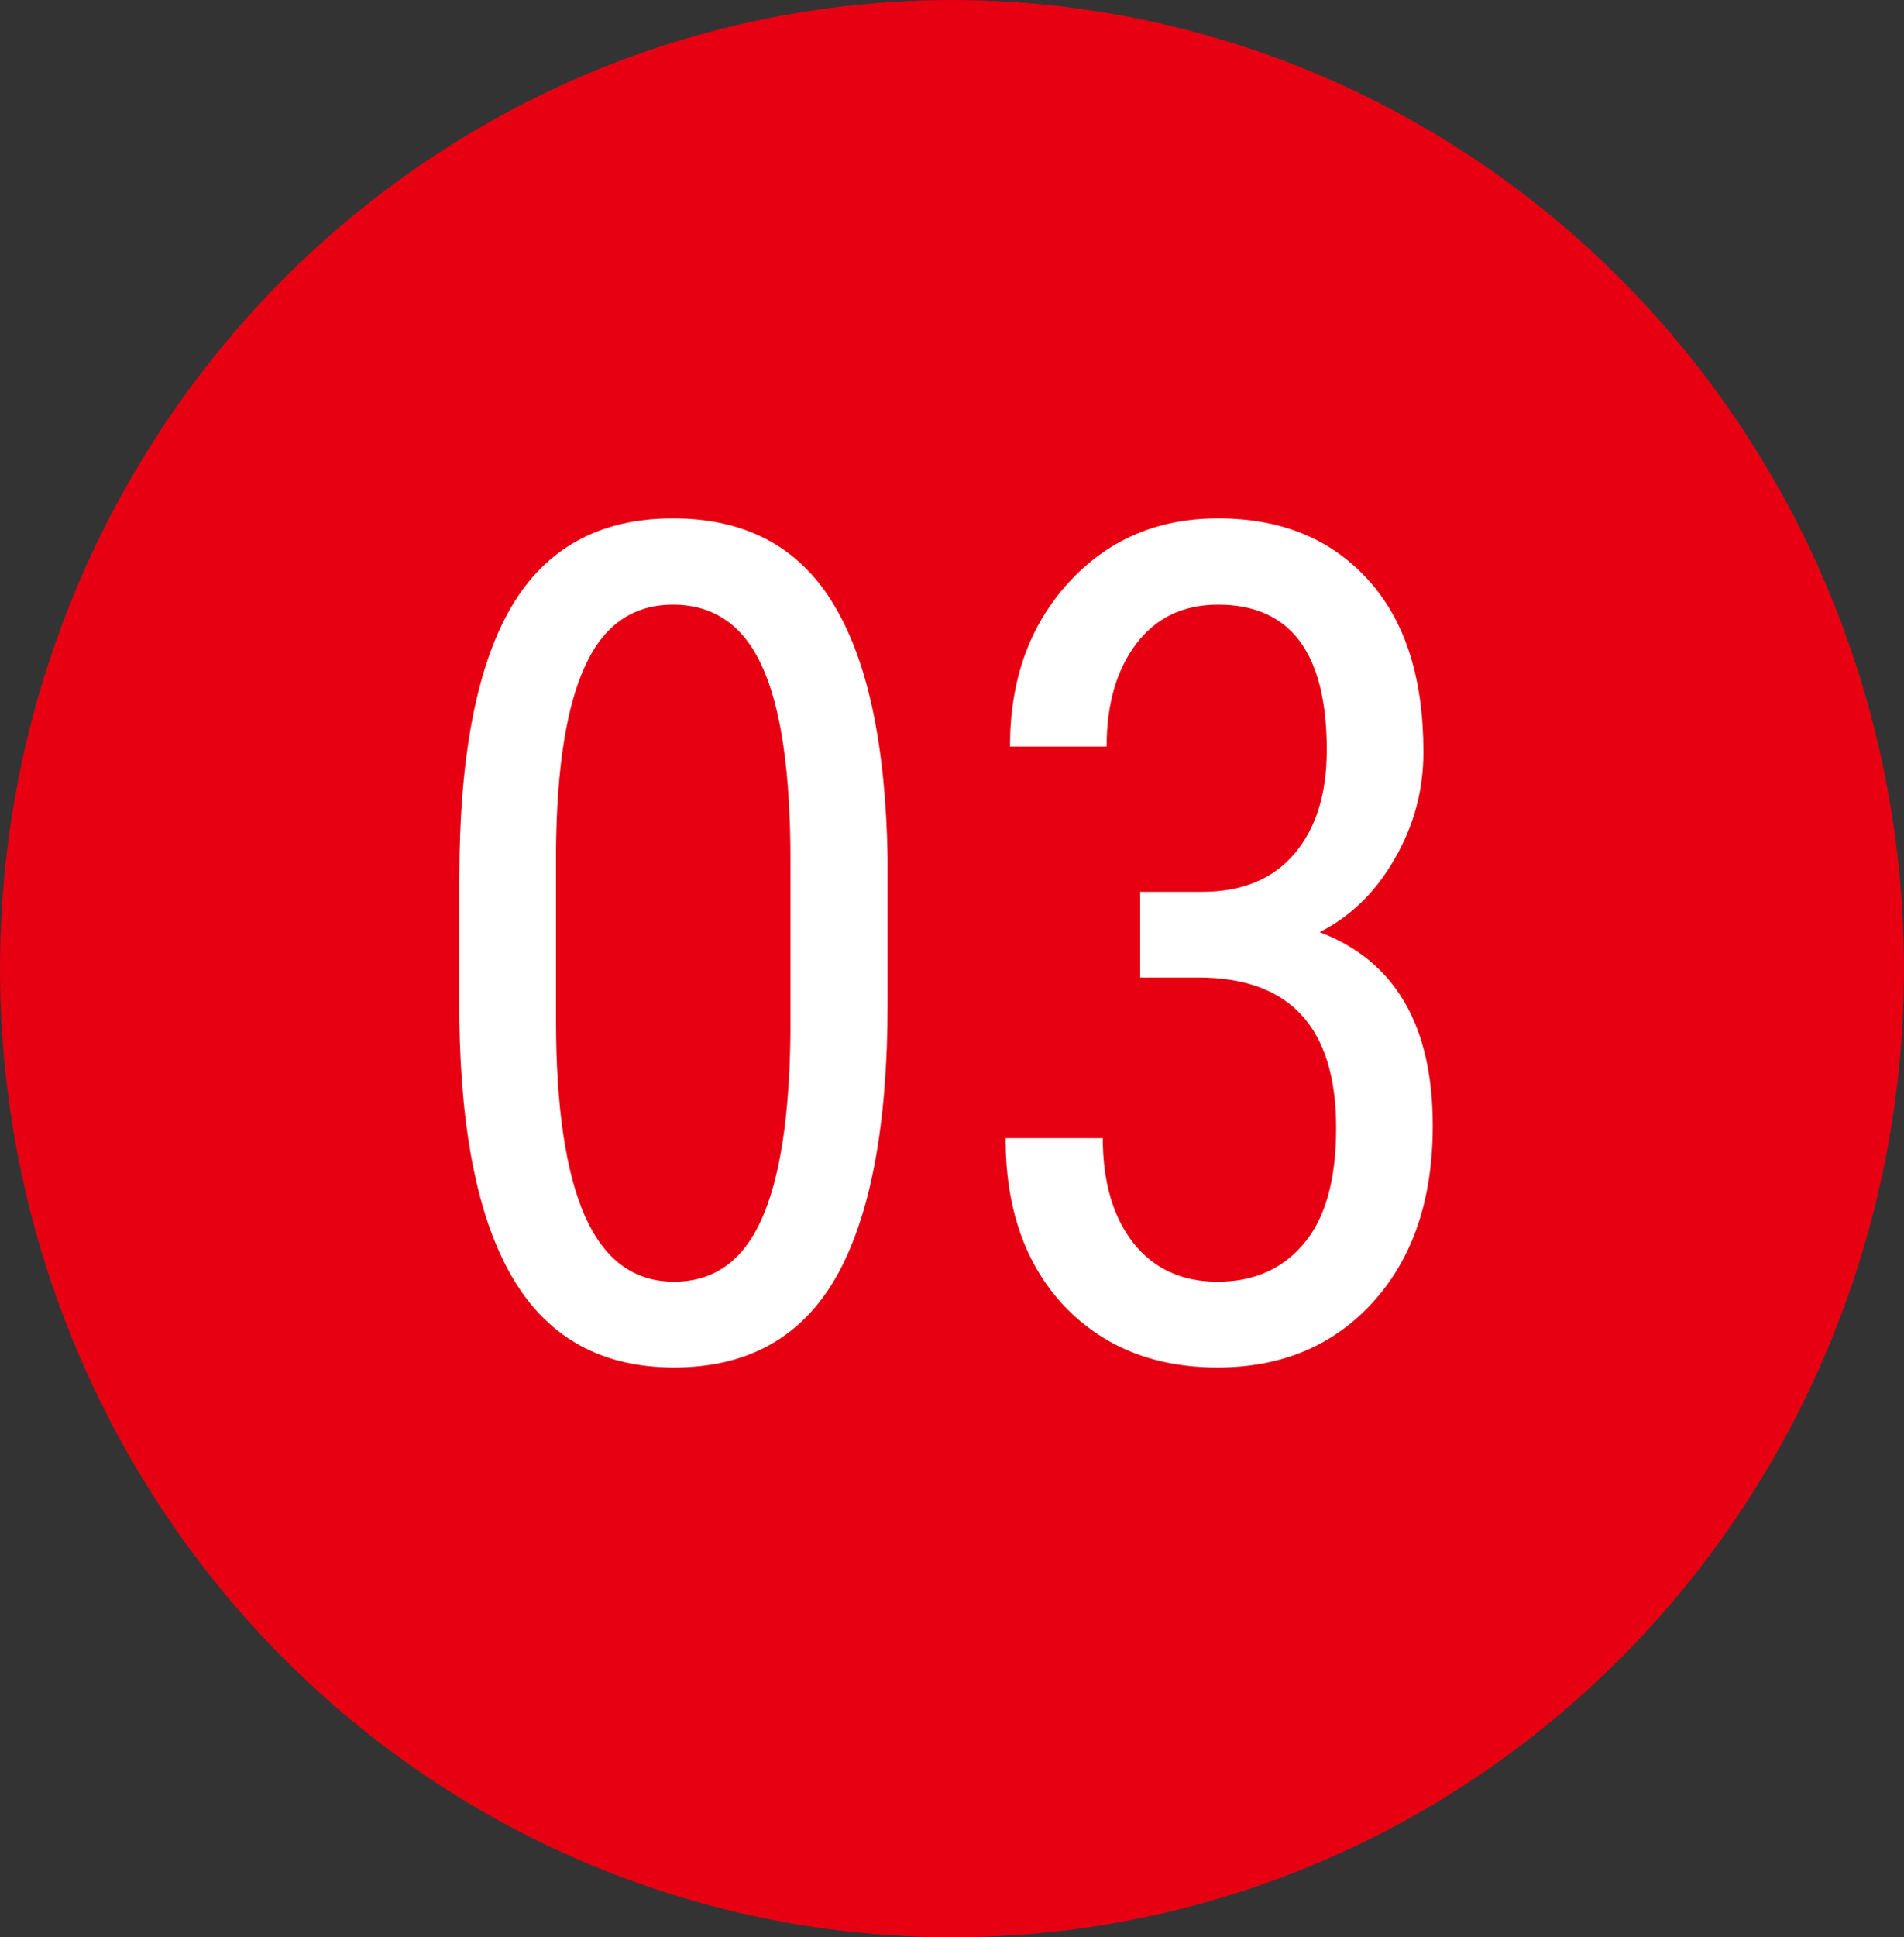 <svg width="59" height="60" viewBox="0 0 59 60" fill="none" xmlns="http://www.w3.org/2000/svg">
<rect x="0" y="0" width="59" height="60" fill="#333333" stroke="none"/>
<ellipse cx="29.5" cy="30" rx="29.5" ry="30" fill="#E60012"/>
<path d="M35.329 27.621H37.251C38.488 27.621 39.44 27.229 40.11 26.443C40.779 25.658 41.113 24.586 41.113 23.227C41.113 20.227 39.99 18.727 37.745 18.727C36.667 18.727 35.822 19.131 35.209 19.939C34.597 20.748 34.291 21.809 34.291 23.121H31.296C31.296 21.07 31.897 19.383 33.1 18.059C34.313 16.723 35.862 16.055 37.745 16.055C39.696 16.055 41.244 16.688 42.389 17.953C43.535 19.207 44.108 20.988 44.108 23.297C44.108 24.48 43.807 25.588 43.206 26.619C42.616 27.639 41.845 28.389 40.892 28.869C43.229 29.76 44.397 31.758 44.397 34.863C44.397 37.148 43.779 38.971 42.543 40.33C41.318 41.678 39.713 42.352 37.728 42.352C35.765 42.352 34.177 41.713 32.964 40.435C31.761 39.147 31.16 37.418 31.16 35.25H34.172C34.172 36.609 34.489 37.693 35.124 38.502C35.76 39.299 36.627 39.697 37.728 39.697C38.85 39.697 39.741 39.305 40.399 38.52C41.068 37.734 41.403 36.539 41.403 34.934C41.403 31.828 39.979 30.275 37.132 30.275H35.329V27.621Z" fill="white"/>
<path d="M27.505 31.084C27.505 34.857 26.972 37.682 25.906 39.557C24.84 41.42 23.167 42.352 20.887 42.352C18.675 42.352 17.025 41.455 15.936 39.662C14.847 37.869 14.28 35.174 14.234 31.576V27.182C14.234 23.443 14.768 20.654 15.834 18.814C16.911 16.975 18.584 16.055 20.853 16.055C23.087 16.055 24.738 16.928 25.804 18.674C26.881 20.42 27.449 23.062 27.505 26.602V31.084ZM24.494 26.637C24.494 23.93 24.205 21.938 23.626 20.66C23.048 19.371 22.123 18.727 20.853 18.727C19.616 18.727 18.709 19.359 18.131 20.625C17.552 21.879 17.252 23.777 17.229 26.32V31.594C17.229 34.289 17.529 36.316 18.131 37.676C18.732 39.023 19.651 39.697 20.887 39.697C22.112 39.697 23.014 39.059 23.592 37.781C24.171 36.504 24.471 34.553 24.494 31.928V26.637Z" fill="white"/>
</svg>
